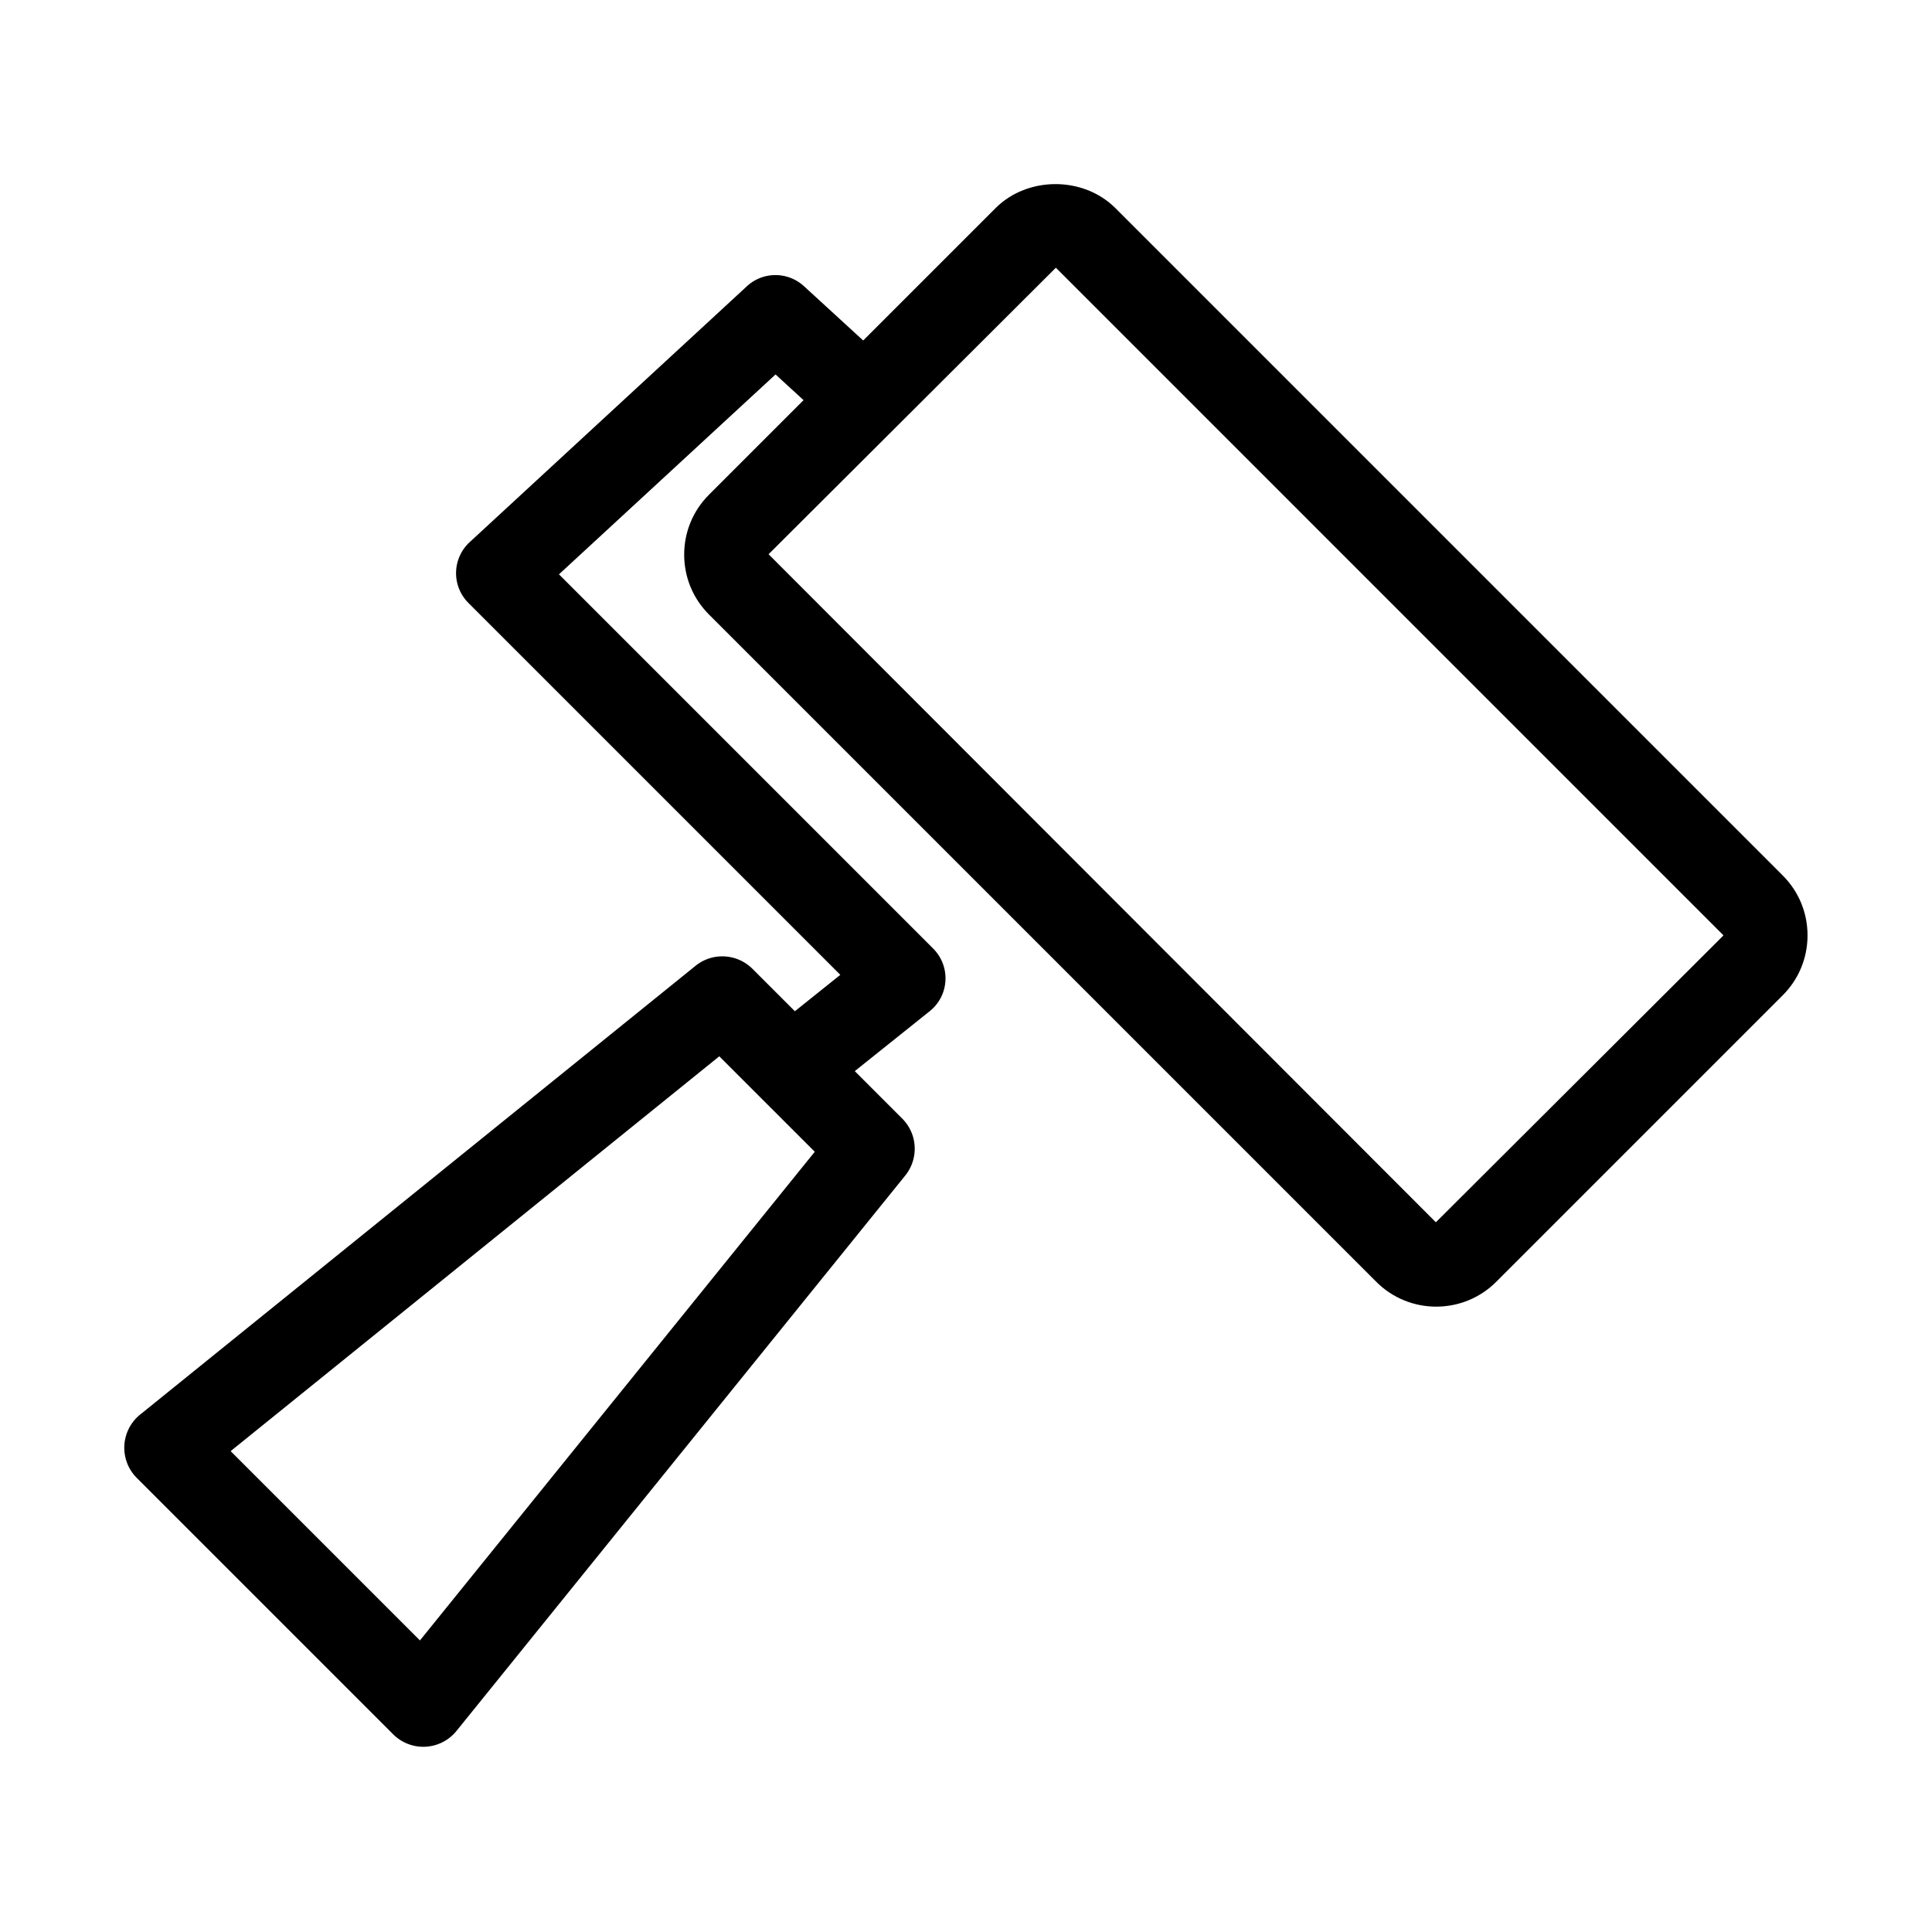 <?xml version="1.0" standalone="no"?><!DOCTYPE svg PUBLIC "-//W3C//DTD SVG 1.1//EN" "http://www.w3.org/Graphics/SVG/1.1/DTD/svg11.dtd"><svg t="1667024648323" class="icon" viewBox="0 0 1024 1024" version="1.1" xmlns="http://www.w3.org/2000/svg" p-id="10442" xmlns:xlink="http://www.w3.org/1999/xlink" width="64" height="64"><path d="M761.23 692.55c-11.5 0-23-4.38-31.76-13.14L375.79 325.73c-8.49-8.49-13.16-19.77-13.16-31.77s4.67-23.28 13.16-31.77l151.86-151.87c16.97-16.98 46.56-16.99 63.55 0L944.87 464c8.49 8.49 13.16 19.77 13.16 31.77s-4.67 23.28-13.16 31.77L793.01 679.41c-8.76 8.75-20.27 13.14-31.78 13.14z m-201.6-550.66L407.36 293.76l353.68 354.08L913.3 495.97c0.11-0.11 0.11-0.29 0-0.4L559.63 141.89z" fill="#000000" p-id="10443"></path><path d="M422.31 586.09c-6.55 0-13.04-2.87-17.44-8.39-7.71-9.63-6.15-23.68 3.49-31.37l37.03-29.64-197.13-197.13a22.303 22.303 0 0 1-6.53-16.23c0.12-6.08 2.72-11.84 7.18-15.96l146.95-135.64c8.52-7.89 21.67-7.89 30.24-0.06l45.21 41.45c9.08 8.33 9.7 22.45 1.37 31.55-8.33 9.07-22.43 9.7-31.55 1.37l-30.07-27.57-114.79 105.94L494.6 502.76a22.274 22.274 0 0 1 6.5 17.02 22.224 22.224 0 0 1-8.35 16.19l-56.52 45.21c-4.09 3.31-9.03 4.91-13.92 4.91z" fill="#000000" p-id="10444"></path><path d="M224.36 925.83c-5.98 0-11.73-2.37-15.98-6.62L72.5 783.33c-4.54-4.54-6.93-10.77-6.59-17.18s3.38-12.36 8.37-16.39l294.36-237.85c8.97-7.26 22-6.58 30.19 1.6l79.37 79.36c8.18 8.17 8.86 21.19 1.6 30.19L241.95 917.43a22.61 22.61 0 0 1-17.59 8.4z m-102.11-156.7l100.33 100.33 209.27-259-50.61-50.6-258.99 209.27z" fill="#000000" p-id="10445"></path></svg>